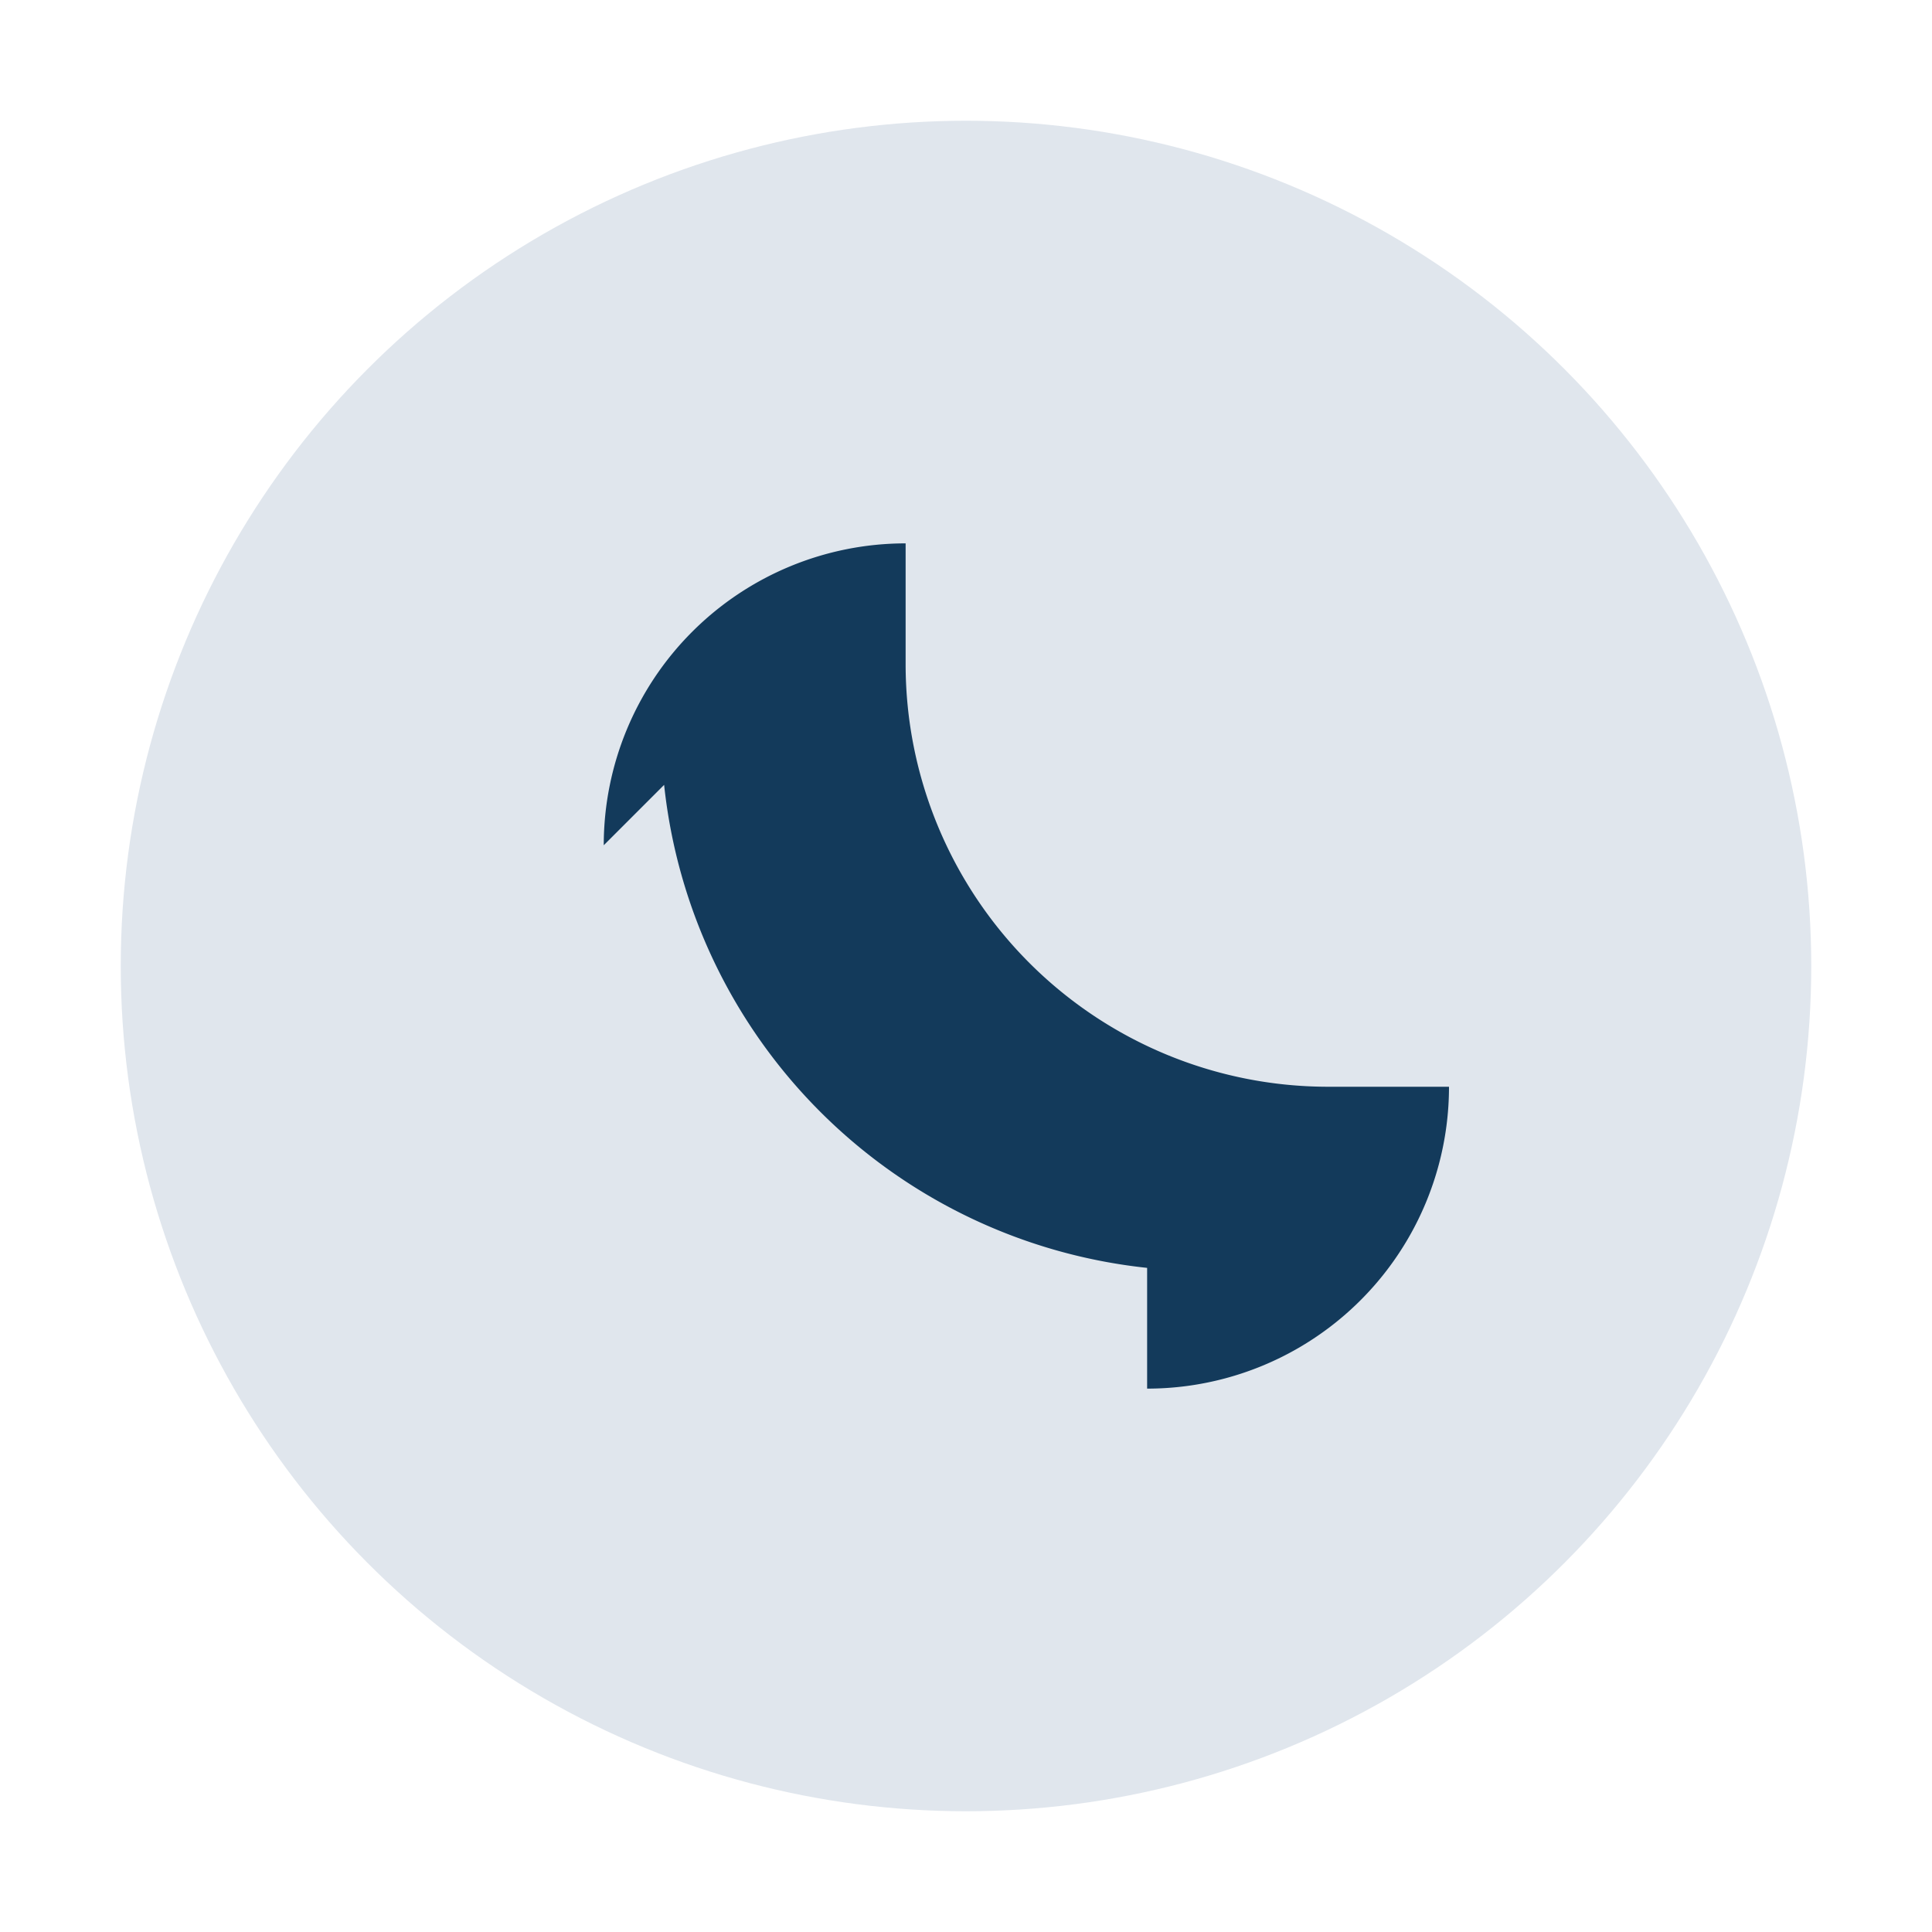 <?xml version="1.0" encoding="UTF-8"?>
<svg xmlns="http://www.w3.org/2000/svg" width="32" height="32" viewBox="0 0 32 32"><circle cx="16" cy="16" r="14" fill="#E0E6ED"/><path d="M11 13a9 9 0 0 0 8 8v2a5 5 0 0 0 5-5h-2a7 7 0 0 1-7-7v-2a5 5 0 0 0-5 5z" fill="#133A5B"/></svg>